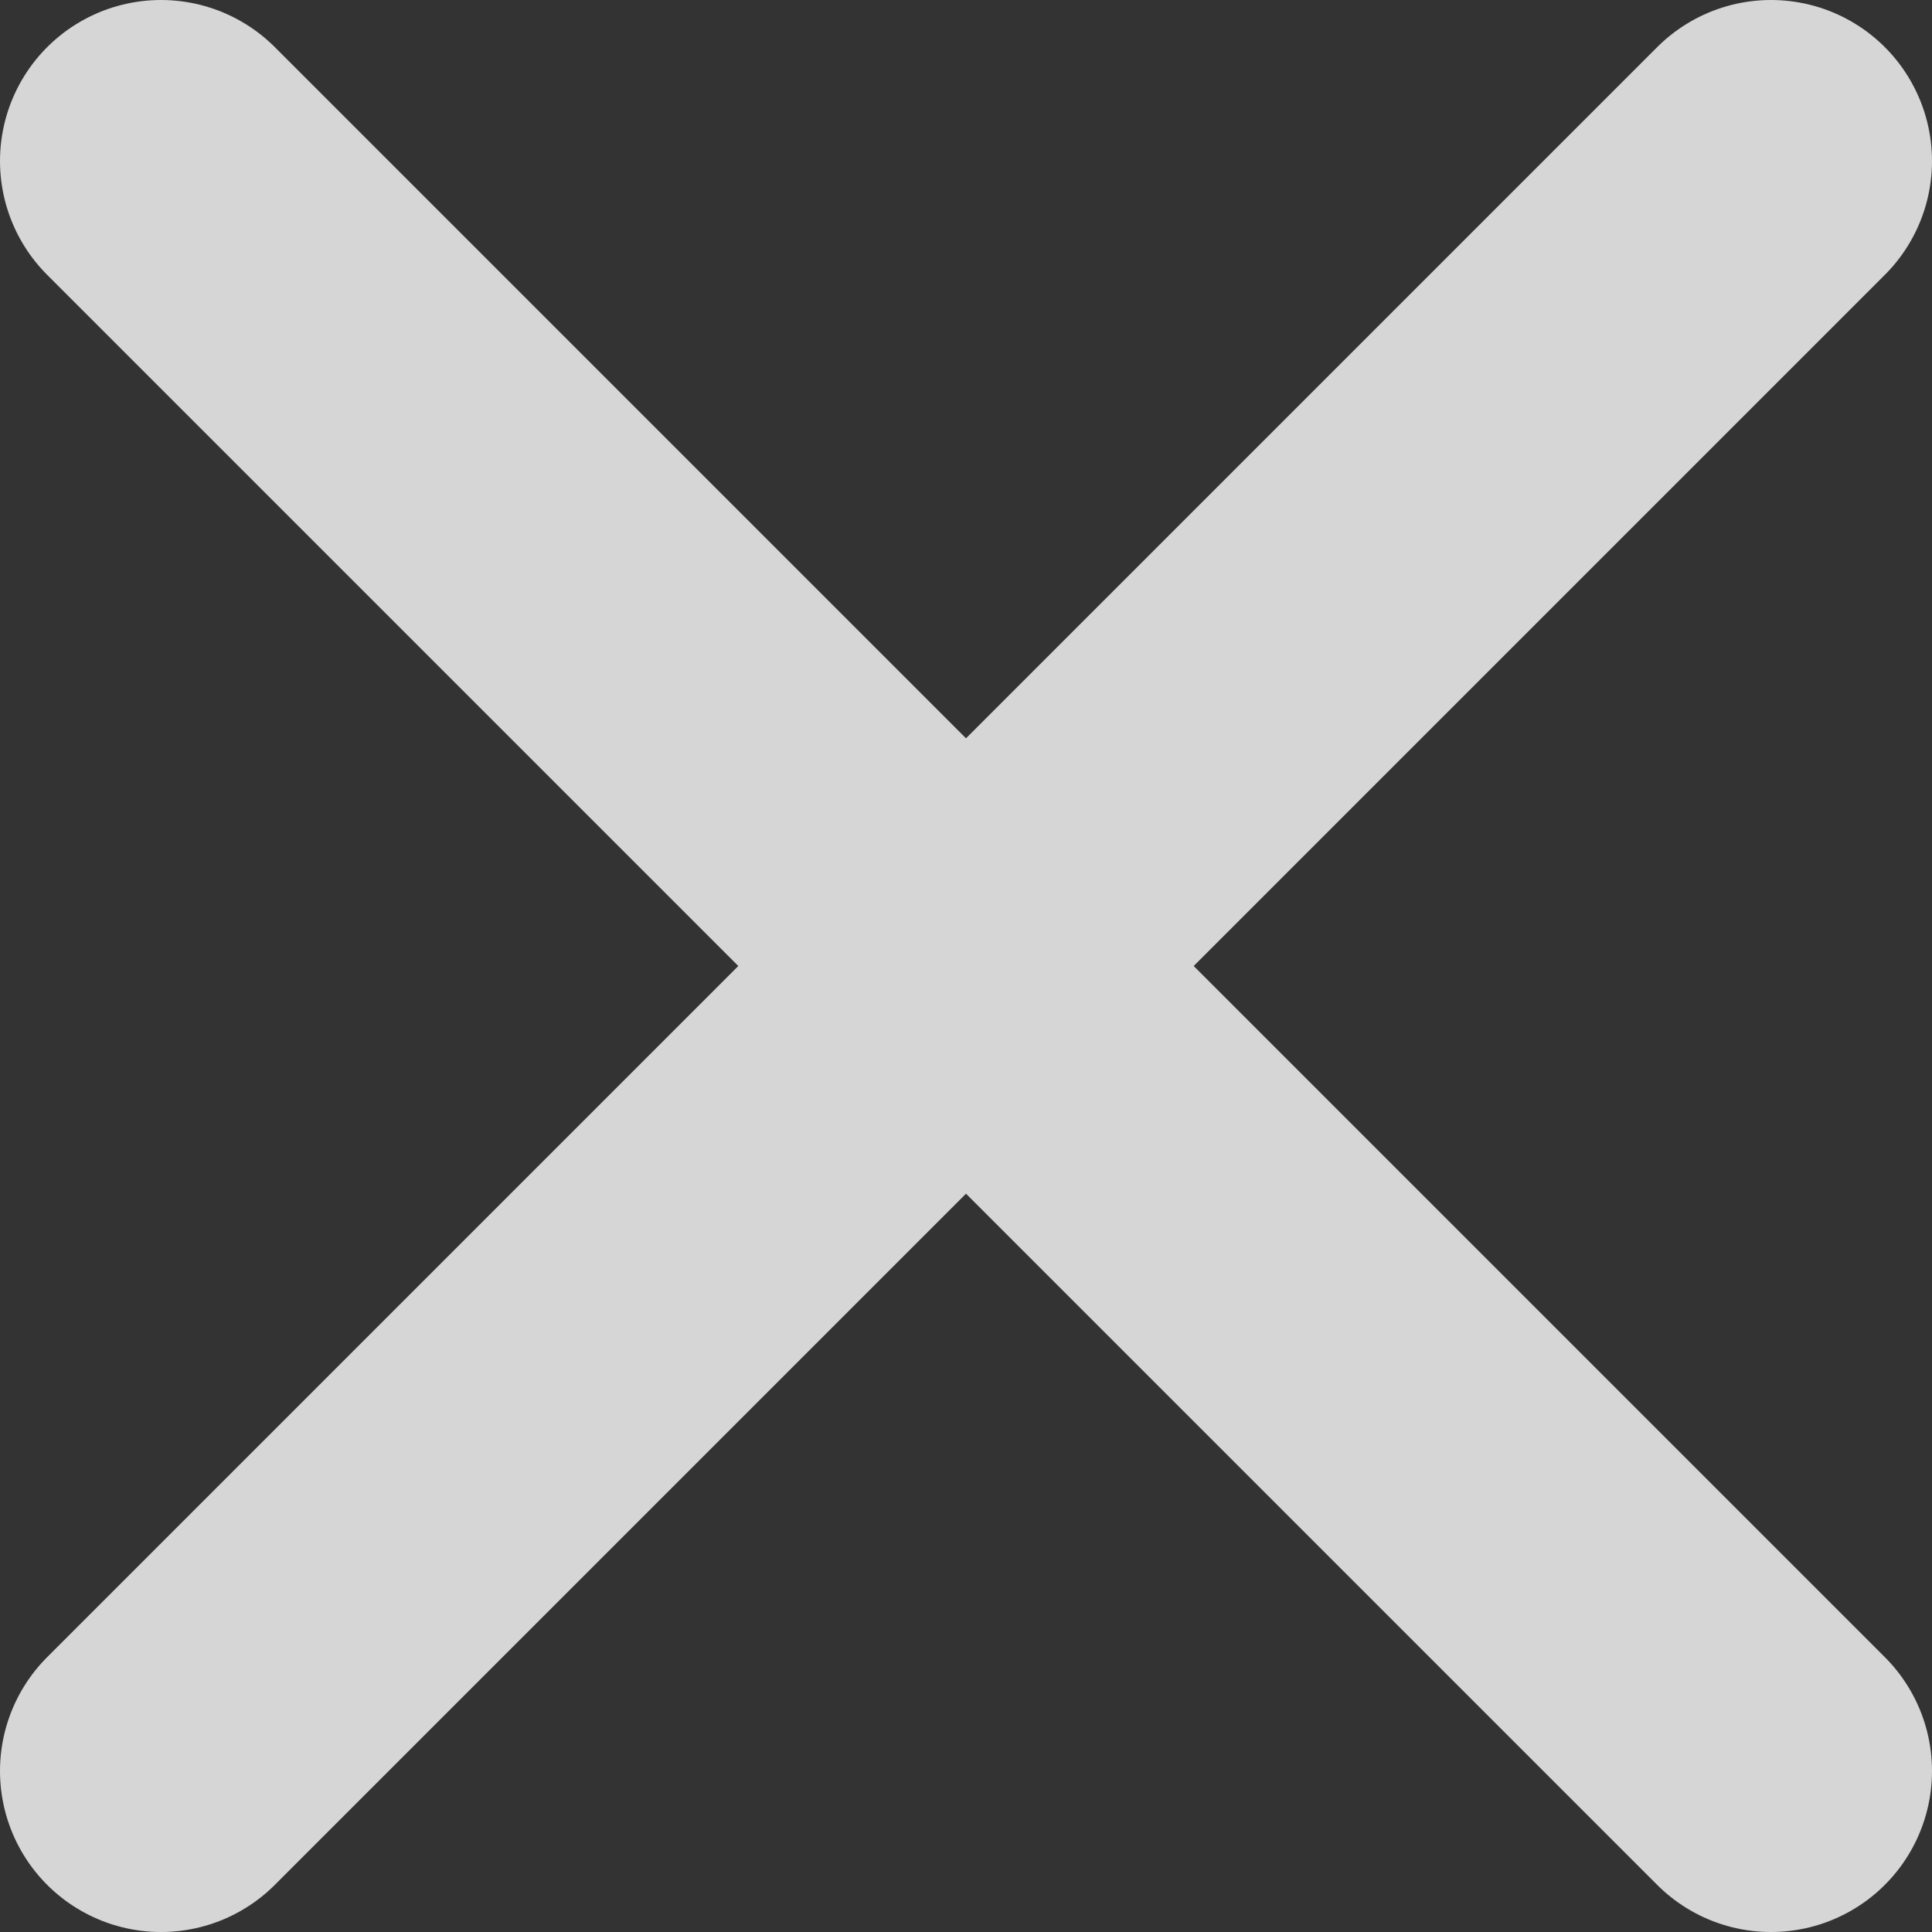 <svg width="12" height="12" viewBox="0 0 12 12" fill="none" xmlns="http://www.w3.org/2000/svg">
<rect x="0" y="0" width="12" height="12" fill="#333333" stroke="none"/>
<path d="M1 1L11 11M1 11L6 6L11 1" stroke="white" stroke-opacity="0.8" stroke-width="2" stroke-linecap="round"/>
</svg>
